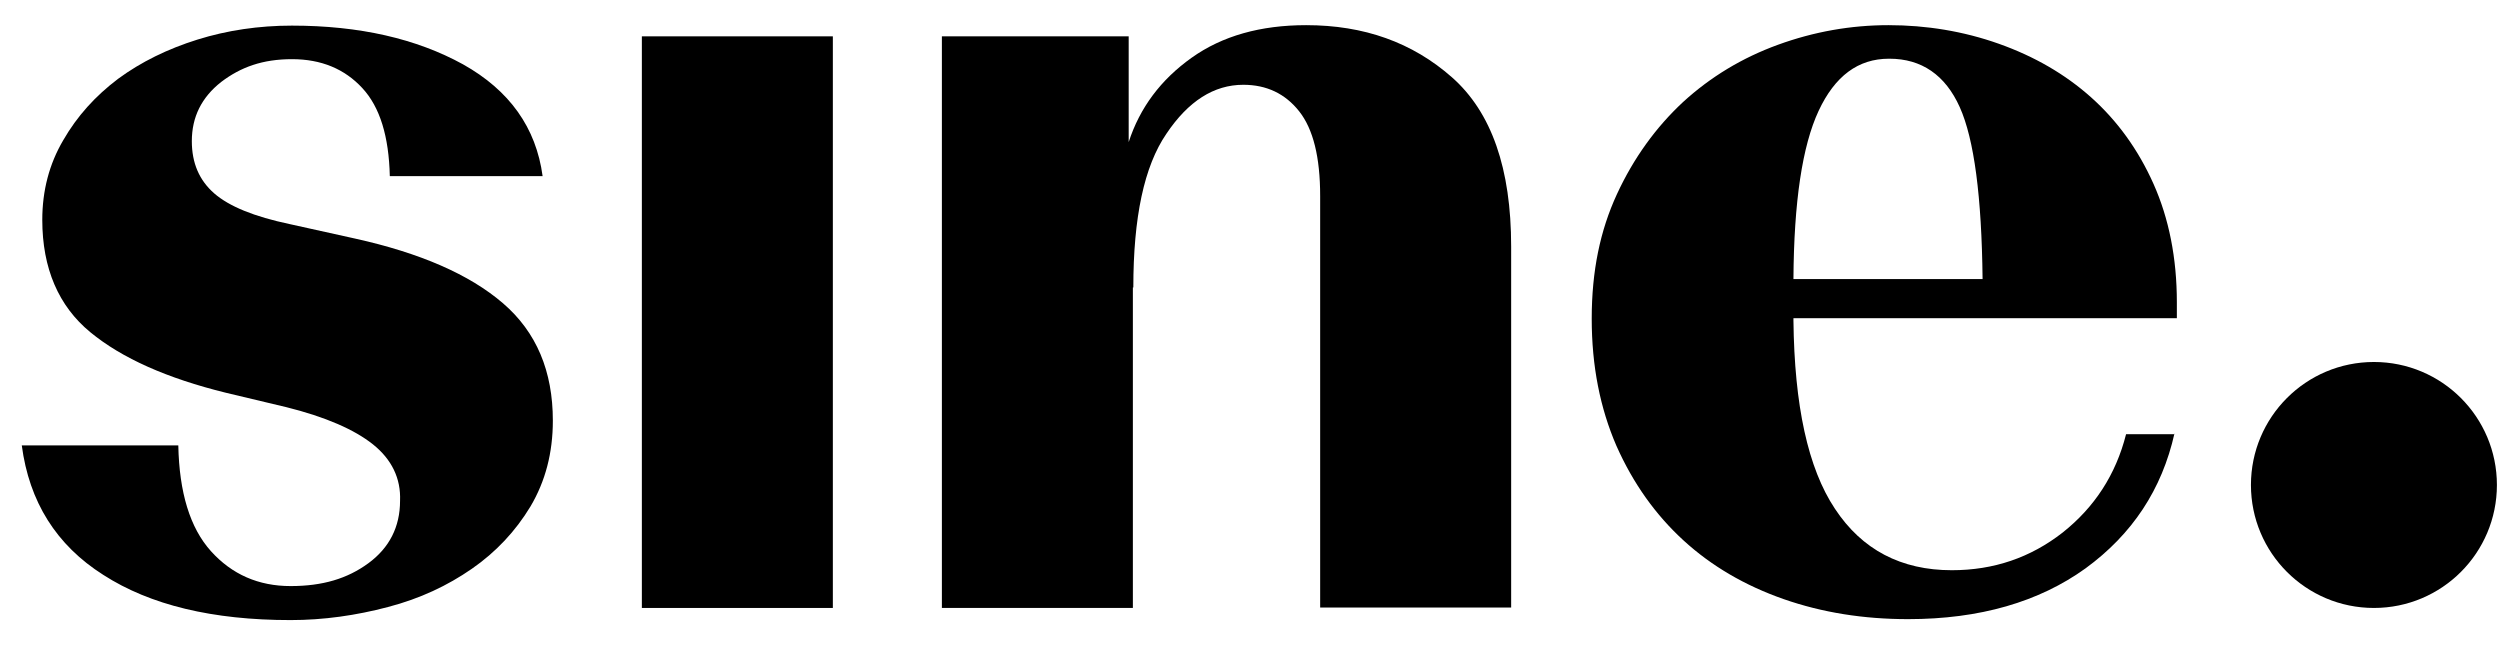 <svg xmlns="http://www.w3.org/2000/svg" fill="none" viewBox="0 0 93 24" height="24" width="93">
<path fill="black" d="M10.81 23.067C7.915 23.067 5.593 22.512 3.843 21.386C2.092 20.276 1.087 18.665 0.81 16.568H6.633C6.668 18.318 7.066 19.635 7.846 20.502C8.626 21.368 9.614 21.802 10.81 21.802C12.005 21.802 12.924 21.524 13.704 20.952C14.483 20.381 14.882 19.601 14.882 18.63C14.917 17.798 14.57 17.088 13.877 16.533C13.184 15.979 12.109 15.511 10.654 15.147L8.401 14.61C6.217 14.072 4.536 13.327 3.358 12.357C2.179 11.386 1.573 9.982 1.573 8.18C1.573 7.088 1.833 6.1 2.352 5.217C2.872 4.315 3.548 3.57 4.397 2.929C5.247 2.305 6.234 1.82 7.344 1.473C8.453 1.127 9.631 0.953 10.861 0.953C13.374 0.953 15.489 1.439 17.222 2.392C18.955 3.362 19.942 4.749 20.185 6.551H14.501C14.466 5.078 14.137 3.986 13.478 3.276C12.82 2.565 11.953 2.201 10.861 2.201C9.77 2.201 8.955 2.496 8.227 3.05C7.5 3.622 7.136 4.35 7.136 5.251C7.136 6.066 7.413 6.707 7.967 7.192C8.522 7.677 9.458 8.059 10.775 8.336L13.201 8.873C15.627 9.41 17.464 10.208 18.712 11.282C19.96 12.357 20.566 13.812 20.566 15.649C20.566 16.845 20.289 17.902 19.735 18.838C19.18 19.757 18.452 20.536 17.551 21.16C16.65 21.784 15.627 22.269 14.432 22.581C13.253 22.893 12.04 23.067 10.81 23.067Z"></path>
<path fill="black" d="M23.877 22.616V1.352H30.982V22.616H23.877Z"></path>
<path fill="black" d="M42.143 10.693V22.616H35.038V1.352H41.987V5.286C42.403 4.003 43.183 2.964 44.327 2.149C45.47 1.335 46.891 0.936 48.59 0.936C50.739 0.936 52.541 1.577 54.014 2.877C55.487 4.177 56.215 6.274 56.215 9.168V22.599H49.11V7.296C49.11 5.84 48.85 4.801 48.33 4.142C47.81 3.484 47.117 3.154 46.25 3.154C45.158 3.154 44.205 3.761 43.391 4.974C42.559 6.187 42.16 8.093 42.16 10.693H42.143Z"></path>
<path fill="black" d="M80.892 16.117C80.424 18.214 79.315 19.878 77.582 21.143C75.849 22.391 73.648 23.032 70.98 23.032C69.333 23.032 67.791 22.789 66.352 22.287C64.914 21.784 63.666 21.056 62.626 20.103C61.587 19.15 60.755 17.989 60.131 16.585C59.524 15.181 59.212 13.622 59.212 11.854C59.212 10.086 59.524 8.579 60.148 7.227C60.772 5.875 61.604 4.731 62.609 3.796C63.632 2.86 64.81 2.149 66.144 1.664C67.479 1.179 68.848 0.936 70.252 0.936C71.655 0.936 73.042 1.161 74.359 1.629C75.676 2.097 76.82 2.756 77.79 3.622C78.761 4.489 79.541 5.563 80.113 6.846C80.684 8.128 80.979 9.601 80.979 11.248V11.837H66.716V11.923C66.751 15.077 67.254 17.417 68.259 18.925C69.264 20.45 70.72 21.212 72.609 21.212C74.168 21.212 75.537 20.744 76.733 19.809C77.912 18.873 78.709 17.66 79.09 16.152H80.892V16.117ZM70.269 2.184C69.125 2.184 68.259 2.825 67.652 4.125C67.046 5.425 66.734 7.504 66.716 10.381H73.752C73.718 7.314 73.44 5.182 72.903 3.986C72.366 2.79 71.482 2.184 70.286 2.184H70.269Z"></path>
<path fill="black" d="M88.31 22.616C90.837 22.616 92.885 20.568 92.885 18.041C92.885 15.514 90.837 13.466 88.31 13.466C85.783 13.466 83.735 15.514 83.735 18.041C83.735 20.568 85.783 22.616 88.31 22.616Z"></path>
</svg>
